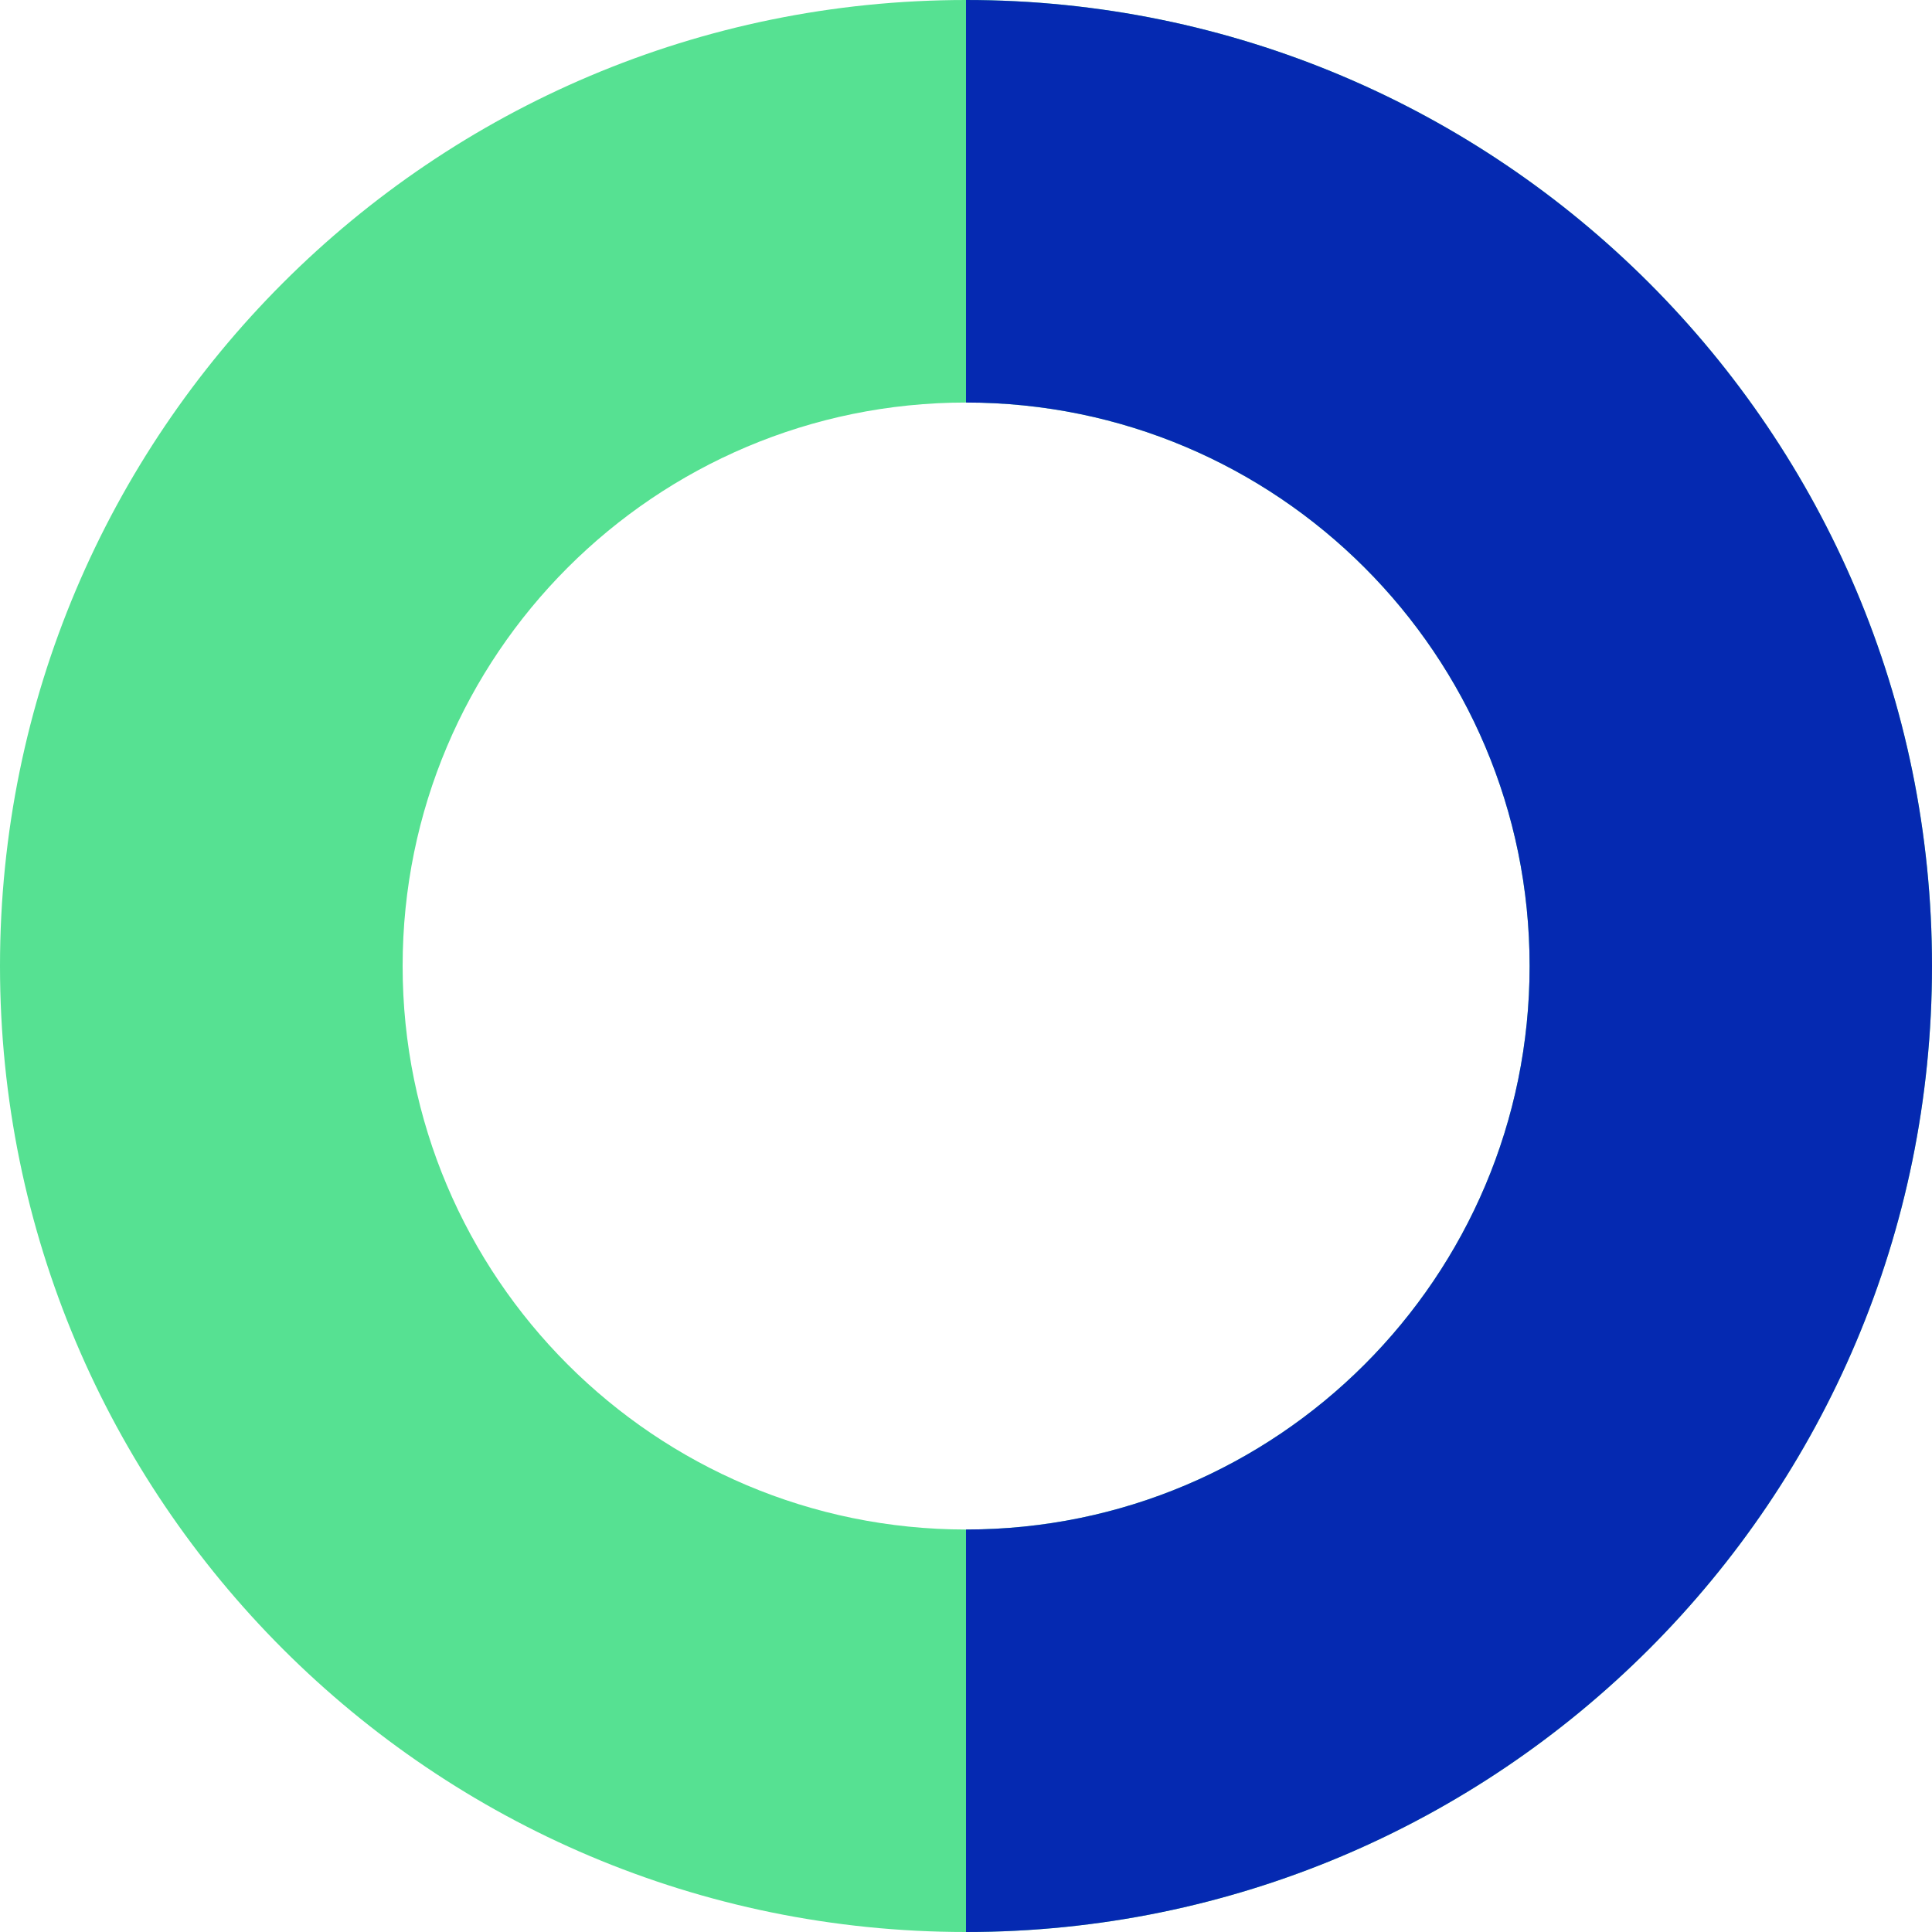 <svg width="40" height="40" viewBox="0 0 40 40" fill="none" xmlns="http://www.w3.org/2000/svg">
<path d="M20 0C31.046 0 40 8.954 40 20C40 31.046 31.046 40 20 40C8.954 40 0 31.046 0 20C0 8.954 8.954 0 20 0ZM20.003 8.334C13.56 8.334 8.336 13.558 8.336 20.001C8.336 26.444 13.56 31.667 20.003 31.667C26.446 31.667 31.669 26.444 31.669 20.001C31.669 13.558 26.446 8.334 20.003 8.334Z" fill="#56E192"/>
<path d="M20 0C31.046 0 40 8.954 40 20C40 31.046 31.046 40 20 40V31.666L20.003 31.667C26.446 31.667 31.669 26.444 31.669 20.001C31.669 13.558 26.446 8.334 20.003 8.334H20V0Z" fill="#0529B1"/>
</svg>
